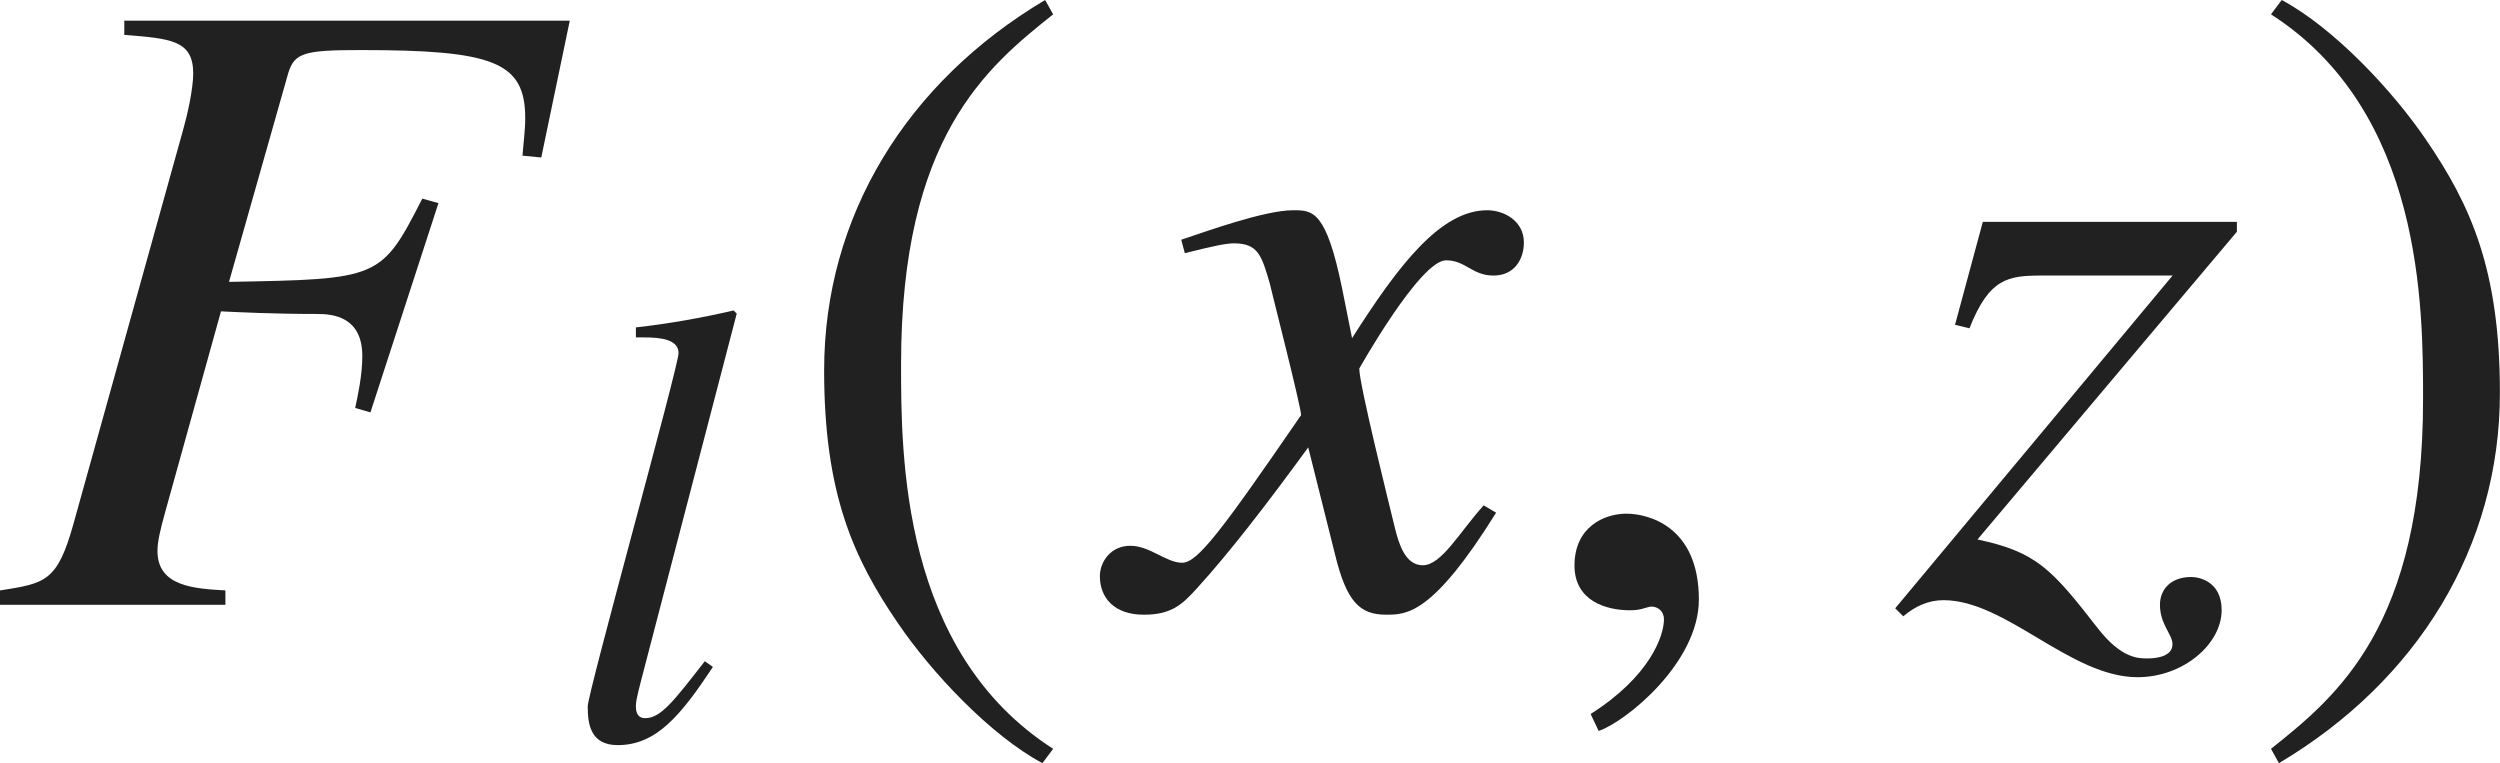<?xml version="1.0" encoding="iso-8859-1"?>
<!-- Generator: Adobe Illustrator 26.5.3, SVG Export Plug-In . SVG Version: 6.00 Build 0)  -->
<svg version="1.1" id="&#x30EC;&#x30A4;&#x30E4;&#x30FC;_1"
	 xmlns="http://www.w3.org/2000/svg" xmlns:xlink="http://www.w3.org/1999/xlink" x="0px" y="0px" viewBox="0 0 27.717 8.461"
	 style="enable-background:new 0 0 27.717 8.461;" xml:space="preserve" preserveAspectRatio="xMinYMin meet">
<g>
	<path style="fill:#212121;" d="M6.001,1.746l-0.208-0.02c0.01-0.14,0.03-0.278,0.03-0.417c0-0.625-0.357-0.754-1.825-0.754
		c-0.625,0-0.734,0.03-0.803,0.258L2.539,3.125c1.667-0.03,1.687-0.03,2.143-0.923l0.179,0.05l-0.754,2.32L3.938,4.523
		c0.03-0.14,0.079-0.367,0.079-0.575c0-0.437-0.327-0.467-0.496-0.467c-0.486,0-0.882-0.02-1.071-0.029L1.835,5.664
		C1.775,5.882,1.746,6.001,1.746,6.11c0,0.396,0.417,0.416,0.753,0.436v0.159H0V6.546c0.506-0.079,0.635-0.099,0.813-0.733
		l1.22-4.384c0.04-0.139,0.109-0.437,0.109-0.615c0-0.367-0.248-0.387-0.764-0.427V0.229h4.939L6.001,1.746z"/>
</g>
<g>
	<path style="fill:#212121;" d="M7.904,7.394C7.55,7.928,7.279,8.261,6.849,8.261c-0.305,0-0.333-0.236-0.333-0.431
		c0-0.146,1.007-3.77,1.007-3.915c0-0.153-0.202-0.174-0.375-0.174H7.05V3.63c0.361-0.041,0.722-0.104,1.083-0.188l0.035,0.035
		L7.12,7.497C7.106,7.56,7.05,7.747,7.05,7.823c0,0.042,0,0.139,0.104,0.139c0.174,0,0.319-0.194,0.66-0.631L7.904,7.394z"/>
</g>
<g>
	<path style="fill:#212121;" d="M11.676,0.159C10.942,0.744,9.99,1.518,9.99,4.037c0,1.012,0,3.184,1.686,4.265l-0.119,0.159
		c-0.575-0.308-1.229-1.002-1.606-1.558C9.464,6.189,9.137,5.476,9.137,4.106c0-1.706,0.913-3.193,2.45-4.106L11.676,0.159z"/>
</g>
<g>
	<path style="fill:#212121;" d="M16.587,5.684c-0.704,1.131-0.992,1.131-1.22,1.131c-0.288,0-0.437-0.139-0.565-0.665L14.504,4.96
		c-0.476,0.654-0.893,1.189-1.229,1.557c-0.169,0.188-0.288,0.298-0.595,0.298c-0.327,0-0.486-0.188-0.486-0.427
		c0-0.158,0.119-0.337,0.337-0.337s0.397,0.188,0.575,0.188c0.169,0,0.427-0.338,1.319-1.637c0-0.09-0.337-1.408-0.347-1.458
		c-0.089-0.308-0.129-0.446-0.397-0.446c-0.089,0-0.228,0.029-0.545,0.109l-0.04-0.149c0.268-0.089,0.922-0.327,1.24-0.327
		c0.218,0,0.367,0,0.545,0.873l0.109,0.545c0.516-0.812,0.982-1.418,1.498-1.418c0.188,0,0.407,0.119,0.407,0.357
		c0,0.179-0.099,0.367-0.337,0.367c-0.238,0-0.308-0.169-0.526-0.169c-0.288,0-0.962,1.2-0.962,1.2c0,0.179,0.337,1.527,0.397,1.775
		c0.04,0.158,0.109,0.406,0.307,0.406c0.208,0,0.407-0.367,0.675-0.664L16.587,5.684z"/>
</g>
<g>
	<path style="fill:#212121;" d="M17.724,8.104l-0.089-0.188c0.655-0.416,0.813-0.863,0.813-1.051c0-0.09-0.069-0.14-0.139-0.14
		c-0.02,0-0.049,0.01-0.089,0.021c-0.03,0.01-0.08,0.02-0.149,0.02c-0.258,0-0.615-0.1-0.615-0.496c0-0.427,0.328-0.575,0.576-0.575
		c0.228,0,0.803,0.129,0.803,0.952C18.835,7.35,18.021,8.004,17.724,8.104z"/>
</g>
<g>
	<path style="fill:#212121;" d="M21.675,3.601l0.308-1.141H24.8v0.109l-2.876,3.412c0.655,0.139,0.823,0.327,1.339,0.991
		C23.52,7.3,23.708,7.3,23.808,7.3c0.119,0,0.278-0.029,0.278-0.158c0-0.109-0.139-0.219-0.139-0.437
		c0-0.169,0.119-0.308,0.347-0.308c0.089,0,0.337,0.05,0.337,0.367c0,0.377-0.426,0.744-0.932,0.744
		c-0.744,0-1.458-0.854-2.152-0.854c-0.168,0-0.317,0.069-0.446,0.179l-0.089-0.089l3.075-3.689h-1.448
		c-0.377,0-0.585,0.029-0.804,0.585L21.675,3.601z"/>
</g>
<g>
	<path style="fill:#212121;" d="M25.178,8.302c0.734-0.585,1.686-1.358,1.686-3.878c0-1.012,0-3.184-1.686-4.265L25.297,0
		c0.575,0.308,1.23,1.002,1.606,1.558c0.486,0.714,0.813,1.428,0.813,2.797c0,1.706-0.913,3.193-2.45,4.106L25.178,8.302z"/>
</g>
</svg>
